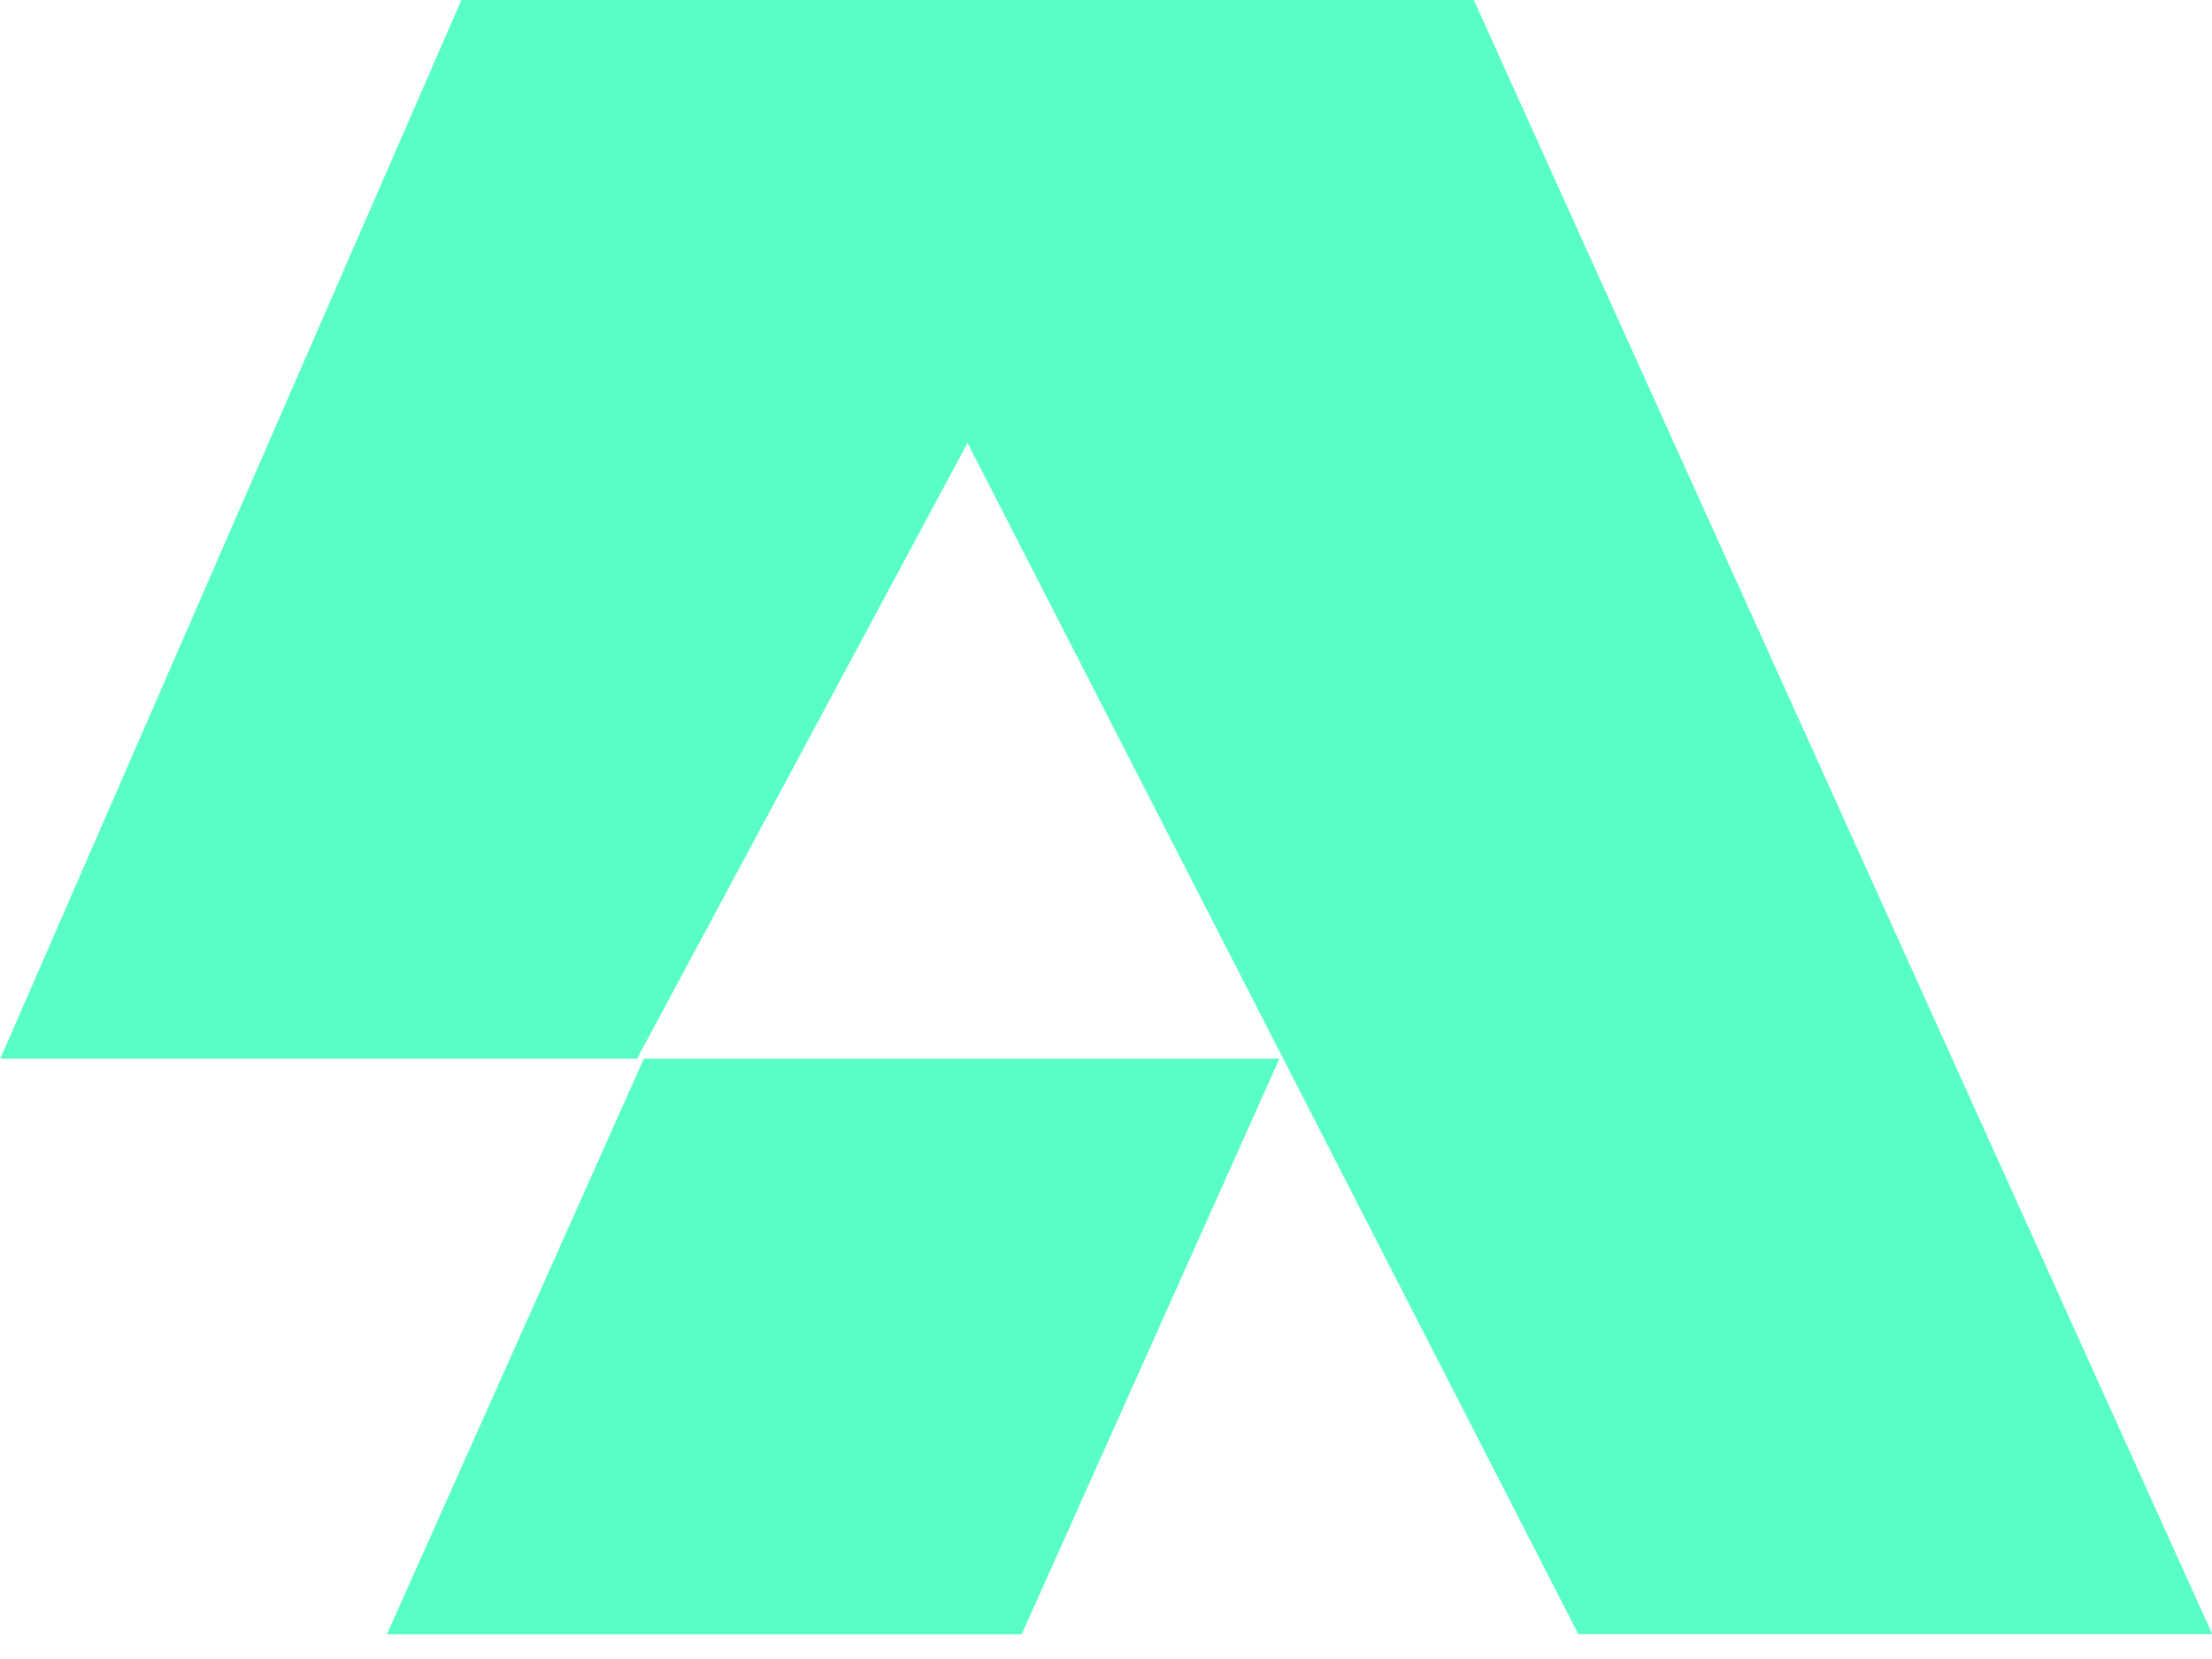 <?xml version="1.0" encoding="UTF-8"?>
<svg xmlns="http://www.w3.org/2000/svg" width="32" height="24" viewBox="0 0 32 24" fill="none">
  <path d="M9.314 15.316L5.597 23.643H14.78L18.509 15.316H9.314Z" fill="#58FEC5"></path>
  <path d="M6.675 0L0.004 15.316H9.216L13.997 6.408L22.833 23.641H32.004L21.321 0H6.675Z" fill="#58FEC5"></path>
</svg>
